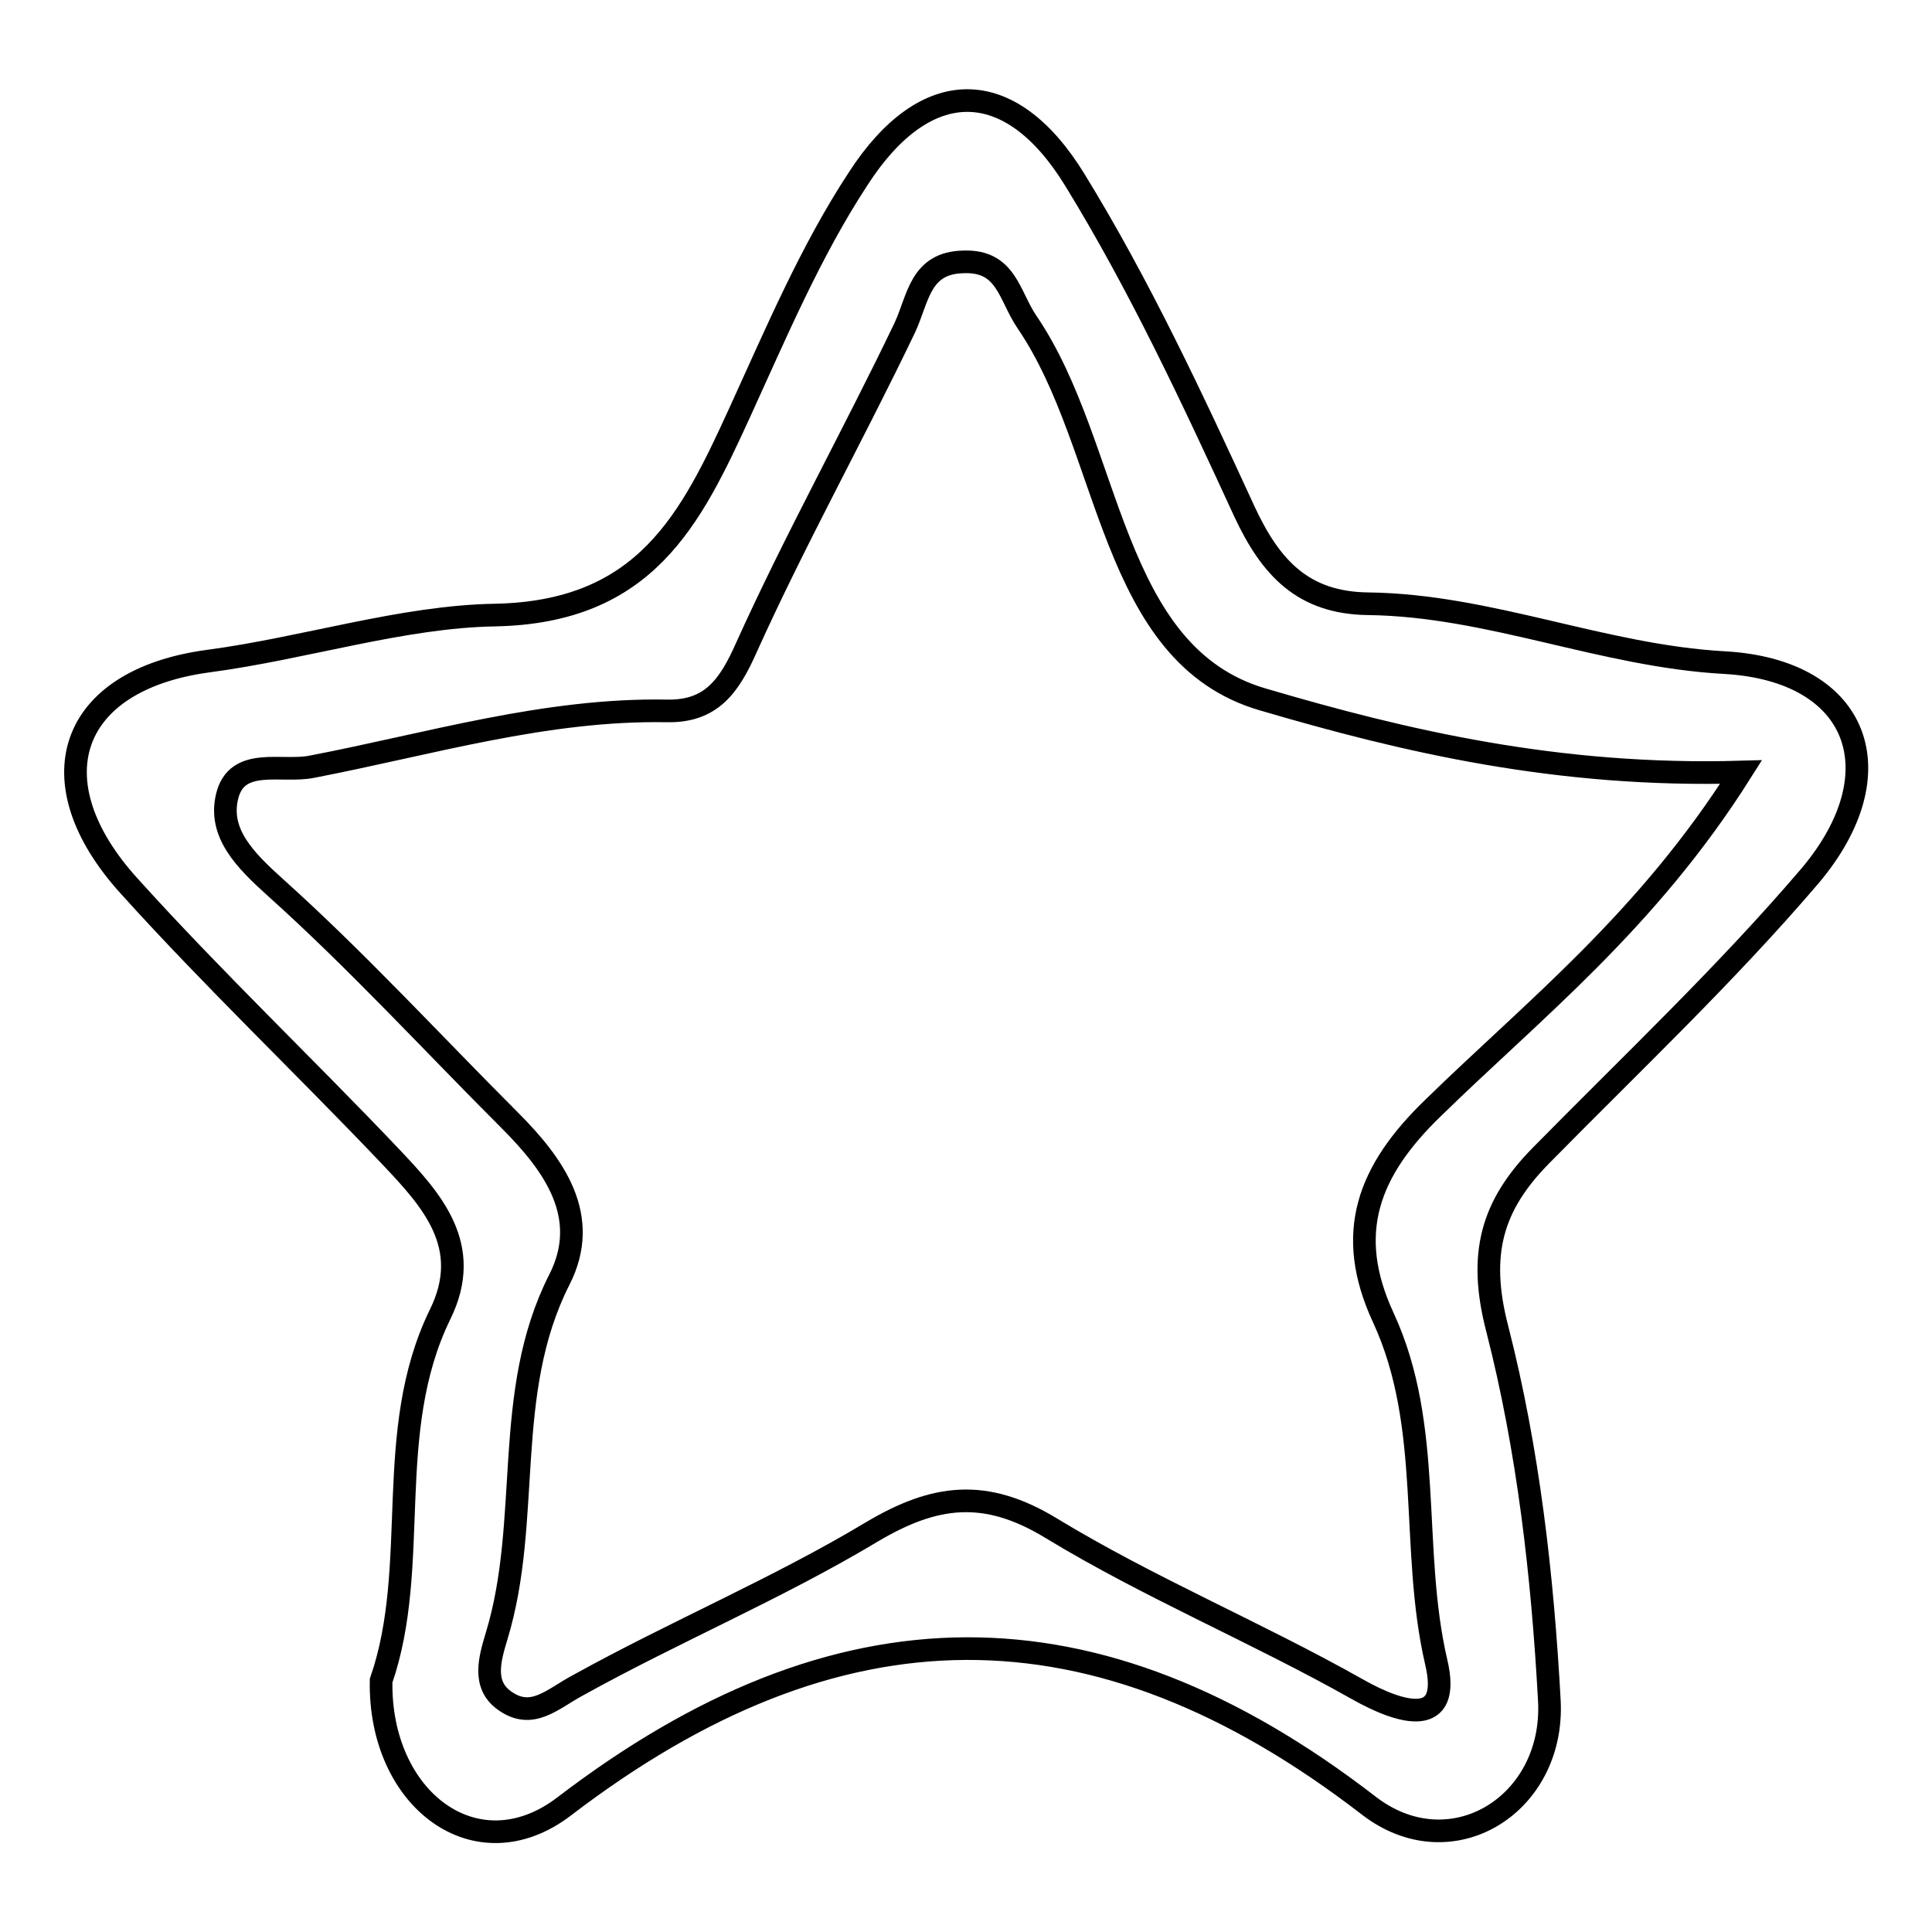 <?xml version="1.0" encoding="utf-8"?>
<!-- Svg Vector Icons : http://www.onlinewebfonts.com/icon -->
<!DOCTYPE svg PUBLIC "-//W3C//DTD SVG 1.1//EN" "http://www.w3.org/Graphics/SVG/1.1/DTD/svg11.dtd">
<svg version="1.1" xmlns="http://www.w3.org/2000/svg" xmlns:xlink="http://www.w3.org/1999/xlink" x="0px" y="0px" viewBox="0 0 256 256" enable-background="new 0 0 256 256" xml:space="preserve">
<g><g><path stroke-width="3" fill-opacity="0" stroke="#000000"  d="M50.5,222.7c5.3-15.3,0.2-32.9,7.8-48.5c4.5-9.1-1.1-15.2-6.6-21c-11.4-12-23.4-23.4-34.5-35.7C4.5,103.6,9,90.1,27.6,87.6c12.8-1.7,25.7-5.9,38-6.1C85.5,81.1,91.5,68.9,98,54.7c4.8-10.5,9.4-21.4,15.7-31c8.9-13.8,20.1-13.9,28.7,0.1c8.6,14,15.6,29,22.5,44c3.5,7.5,7.8,12.1,16.4,12.2c16.1,0.2,31,6.9,47.2,7.8c17.9,1,22.9,14.6,11.3,28.3c-11.1,13-23.6,24.8-35.6,37c-6.5,6.6-8.4,13-5.8,23c4.1,16,6,32.7,6.9,49.3c0.7,13.8-13.1,22.3-24,13.8c-36.2-27.9-70.4-27.5-106.6,0.2C63.1,248.2,50.2,238.4,50.5,222.7z M230.7,102.3c-24.3,0.7-44.6-4.1-63.3-9.6c-20.5-5.9-20-33.4-31.3-50c-2.4-3.5-2.7-8.2-8.4-8c-5.8,0.1-6,4.8-7.8,8.7c-6.8,14.2-14.5,28-21,42.4c-2.3,5.2-4.7,8.5-10.5,8.4c-16.1-0.3-31.5,4.4-47.1,7.4c-4,0.8-9.9-1.4-11.2,3.9c-1.2,4.9,2.4,8.5,6.4,12.1c10.8,9.7,20.7,20.5,31,30.8c5.9,5.9,10.9,12.8,6.6,21.2c-7.6,15-3.6,31.8-8.3,47.2c-0.9,3-1.9,6.4,1,8.5c3.7,2.7,6.4-0.2,9.8-2c12.8-7.1,26.4-12.8,38.9-20.3c8.4-5,15.1-5.8,23.8-0.5c13,7.9,27.2,13.8,40.5,21.3c6,3.4,12.6,5.2,10.5-3.6c-3.5-15.1-0.3-31.1-7-45.6c-5.2-11.2-2-19.5,6.6-27.8C203.2,133.8,218.2,122.1,230.7,102.3z"/></g></g>
</svg>
